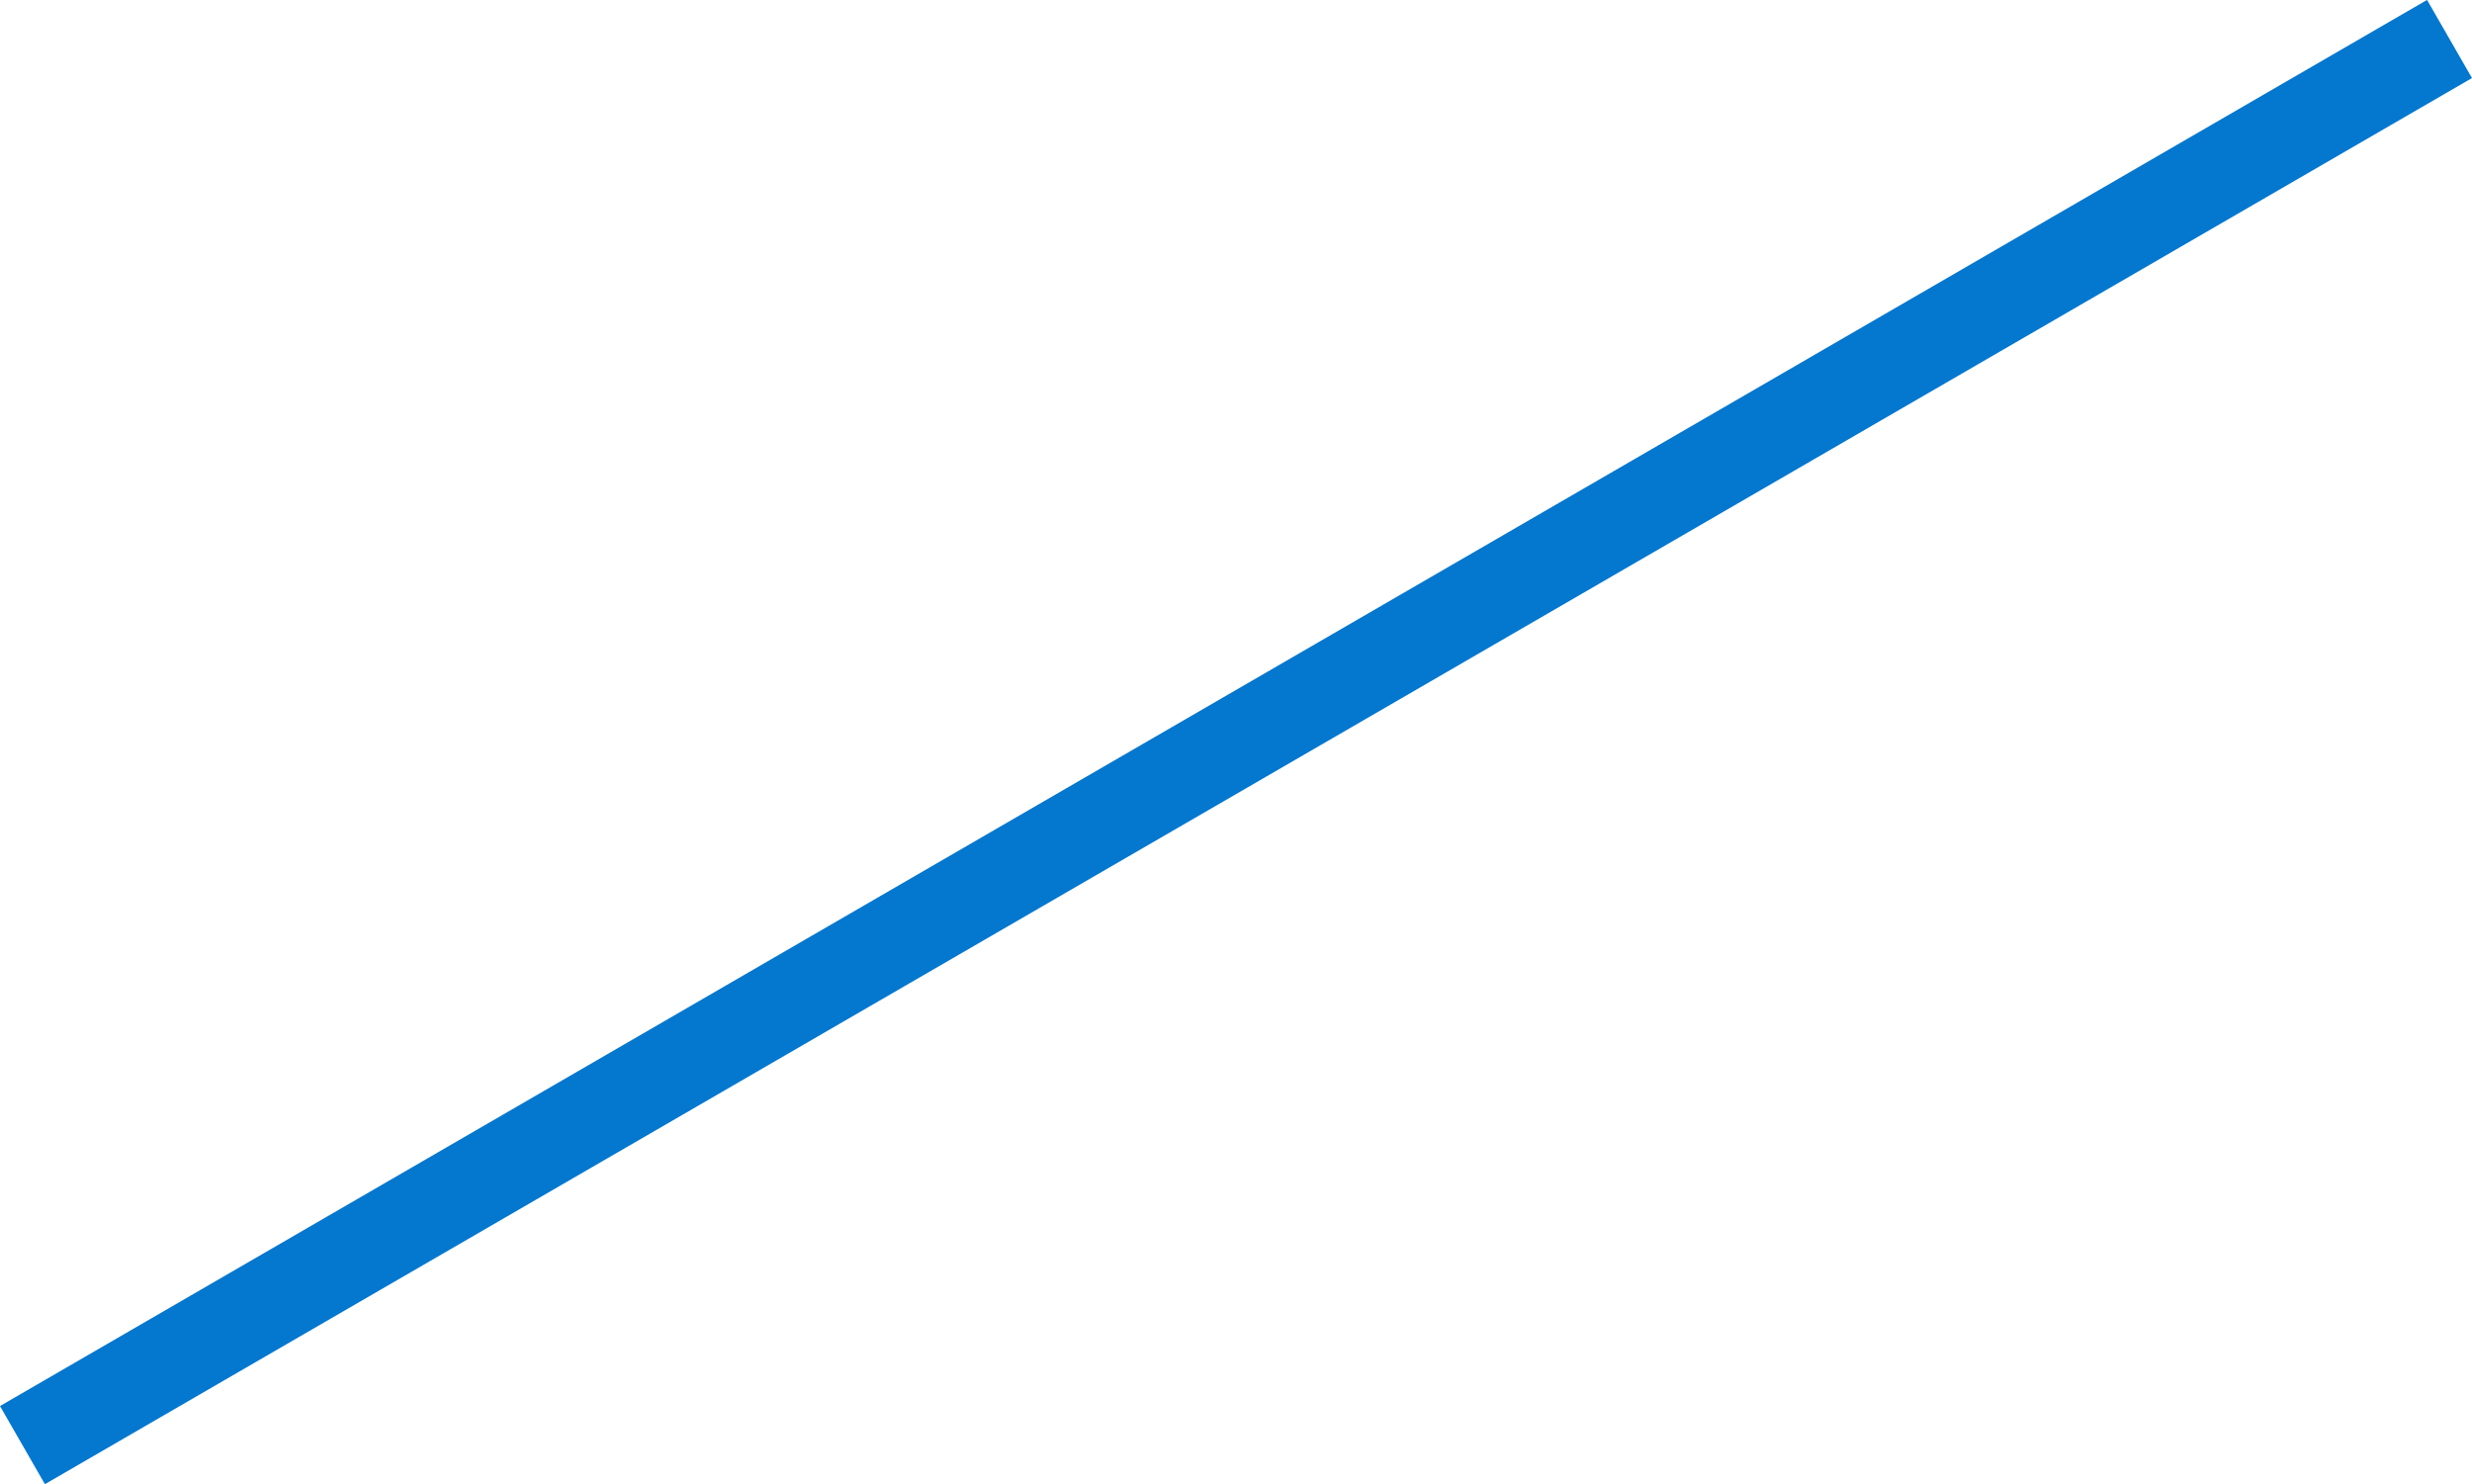 <svg xmlns="http://www.w3.org/2000/svg" width="117.027" height="70.272" viewBox="0 0 117.027 70.272">
  <path id="長方形_742_のコピー_2" data-name="長方形 742 のコピー 2" d="M1318.737,2667.489l114.9-66.576-2.126-3.7-114.9,66.576Z" transform="translate(-1316.611 -2597.217)" fill="#0477cf"/>
</svg>
